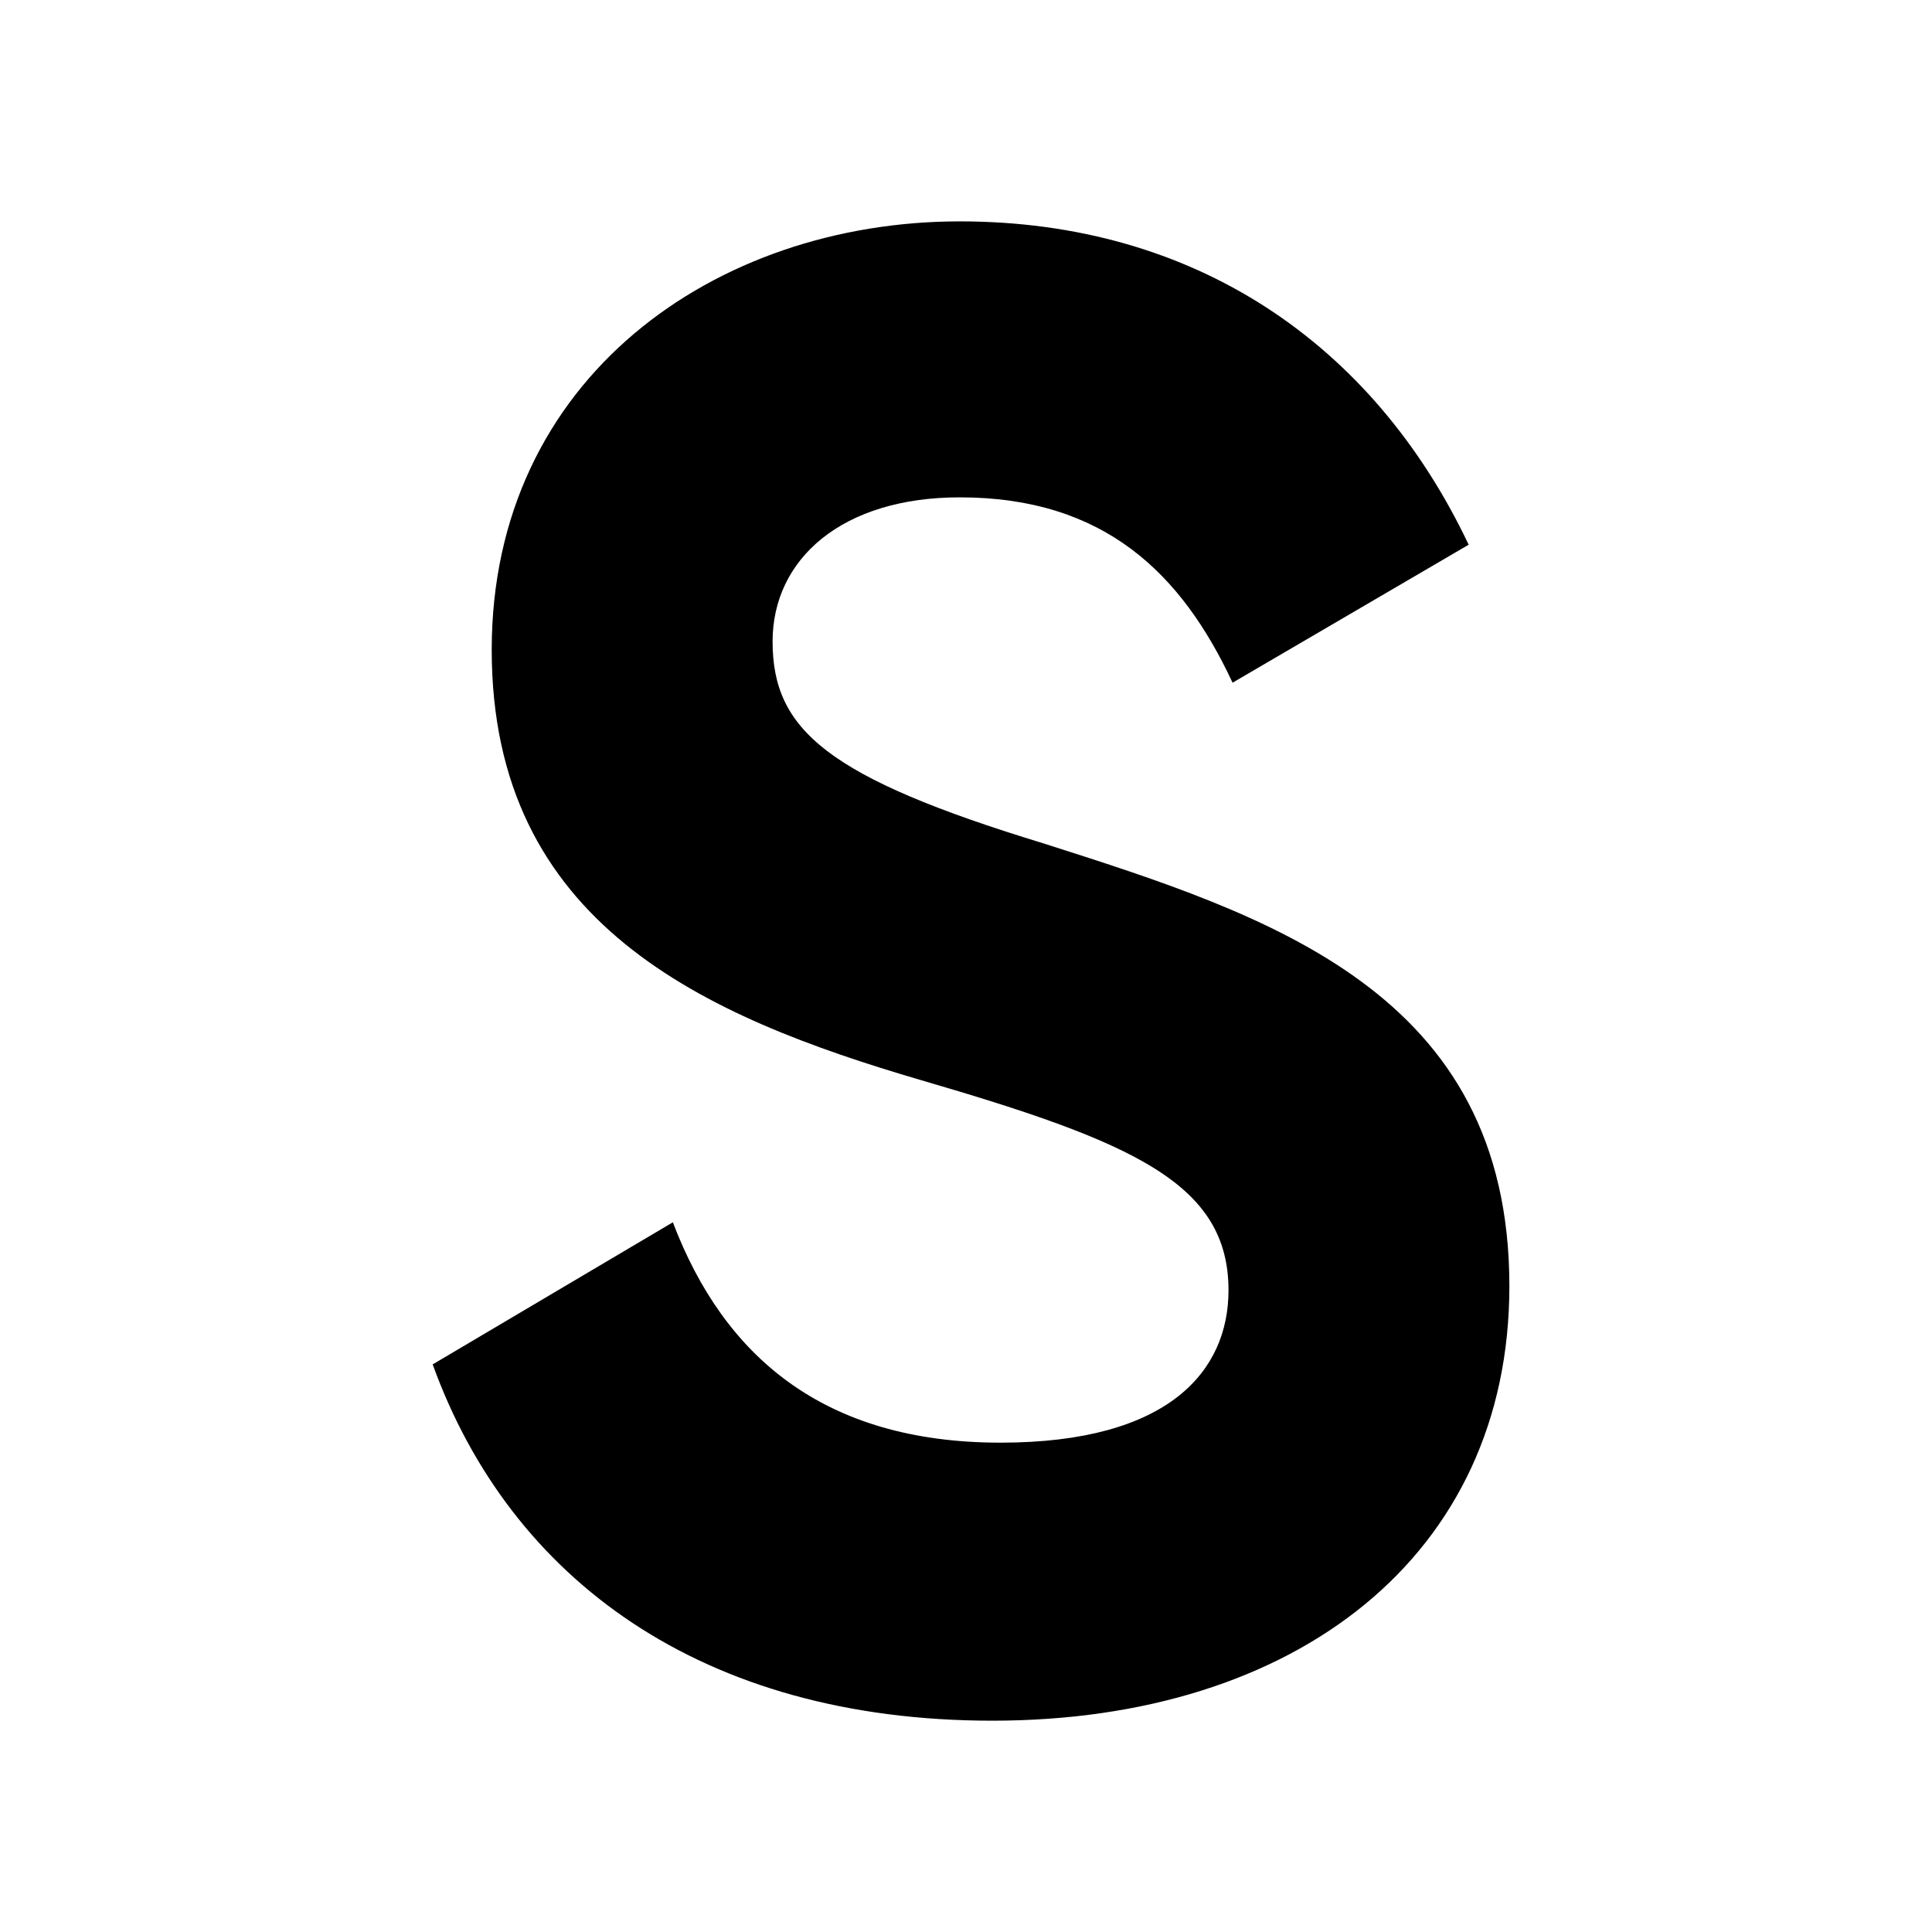 <svg width="192" height="192" fill="none" xmlns="http://www.w3.org/2000/svg"><path d="m43 135.592 23.868-14.122c5.056 13.303 14.967 21.9 32.564 21.9 16.789 0 22.655-7.164 22.655-15.146 0-10.642-9.507-14.737-30.543-20.876-21.642-6.345-42.678-15.555-42.678-42.776C48.866 37.555 71.116 22 95.387 22c23.261 0 41.06 12.075 50.567 32.133l-23.463 13.713c-5.056-10.847-12.743-18.42-27.104-18.42-11.731 0-18.608 6.14-18.608 14.327 0 8.801 5.461 13.509 26.902 20.057C126.132 90.975 150 98.548 150 127.815 150 154.626 128.761 171 98.623 171 69.7 171 50.687 156.878 43 135.592Z" fill="#000"/></svg>
